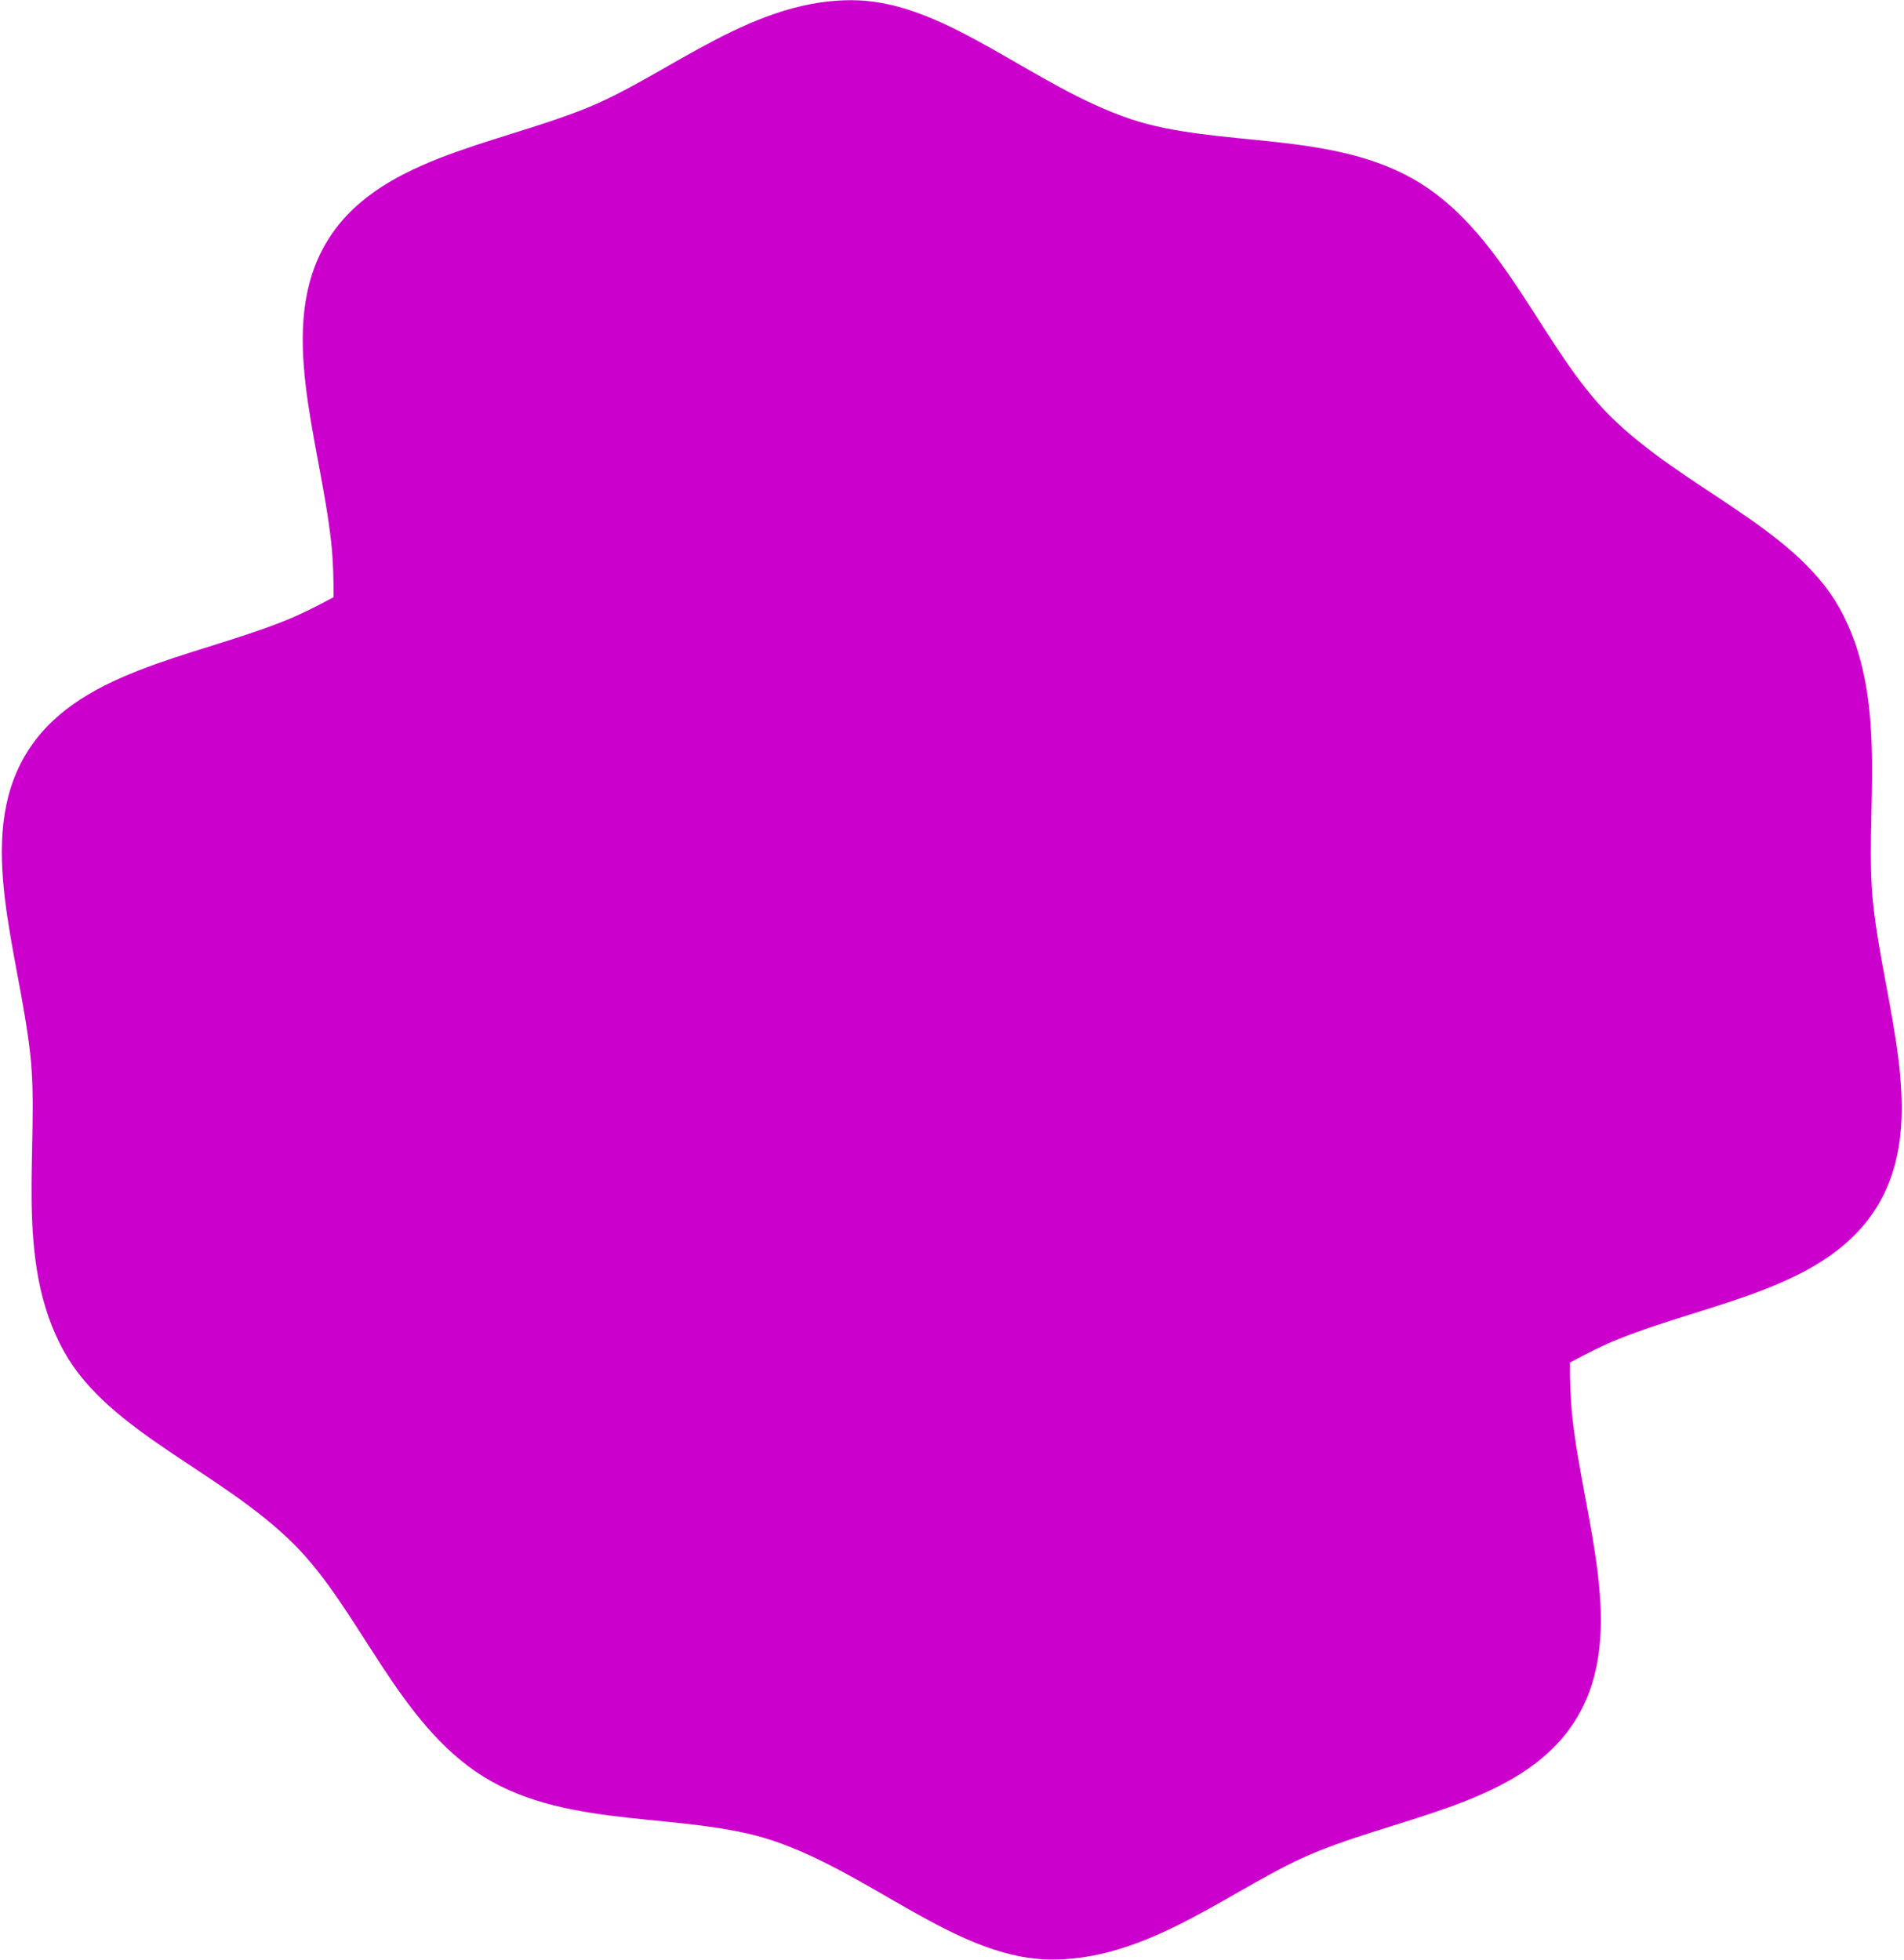 <svg width="371" height="382" viewBox="0 0 371 382" fill="none" xmlns="http://www.w3.org/2000/svg">
<path d="M150.579 358.712C169.47 365.029 186.019 381.162 203.669 381.857C223.894 382.652 240.634 367.256 256.822 360.782C275.107 353.466 297.754 350.96 307.397 334.538C317.04 318.116 308.628 296.38 306.395 276.36C306.008 272.909 305.908 269.282 305.916 265.546C309.13 263.794 312.303 262.195 315.453 260.933C333.736 253.621 356.383 251.114 366.028 234.689C375.671 218.267 367.259 196.531 365.025 176.511C363.048 158.785 368.492 136.4 358.367 118.404C349.53 102.695 327.912 95.201 313.651 80.992C300.748 68.136 293.435 46.034 276.656 35.646C259.878 25.258 237.429 28.932 220.334 23.215C201.443 16.898 184.894 0.765 167.244 0.071C147.019 -0.724 130.279 14.671 114.091 21.146C95.808 28.458 73.16 30.965 63.516 47.39C53.873 63.811 62.285 85.548 64.518 105.568C64.905 109.019 65.005 112.645 64.997 116.382C61.783 118.133 58.609 119.732 55.46 120.994C37.177 128.307 14.53 130.813 4.885 147.238C-4.758 163.66 3.654 185.397 5.888 205.417C7.865 223.143 2.421 245.527 12.546 263.524C21.383 279.233 43.001 286.727 57.262 300.935C70.165 313.791 77.481 335.895 94.257 346.281C111.032 356.668 133.484 352.995 150.579 358.712Z" fill="#CC00CC"/>
</svg>
